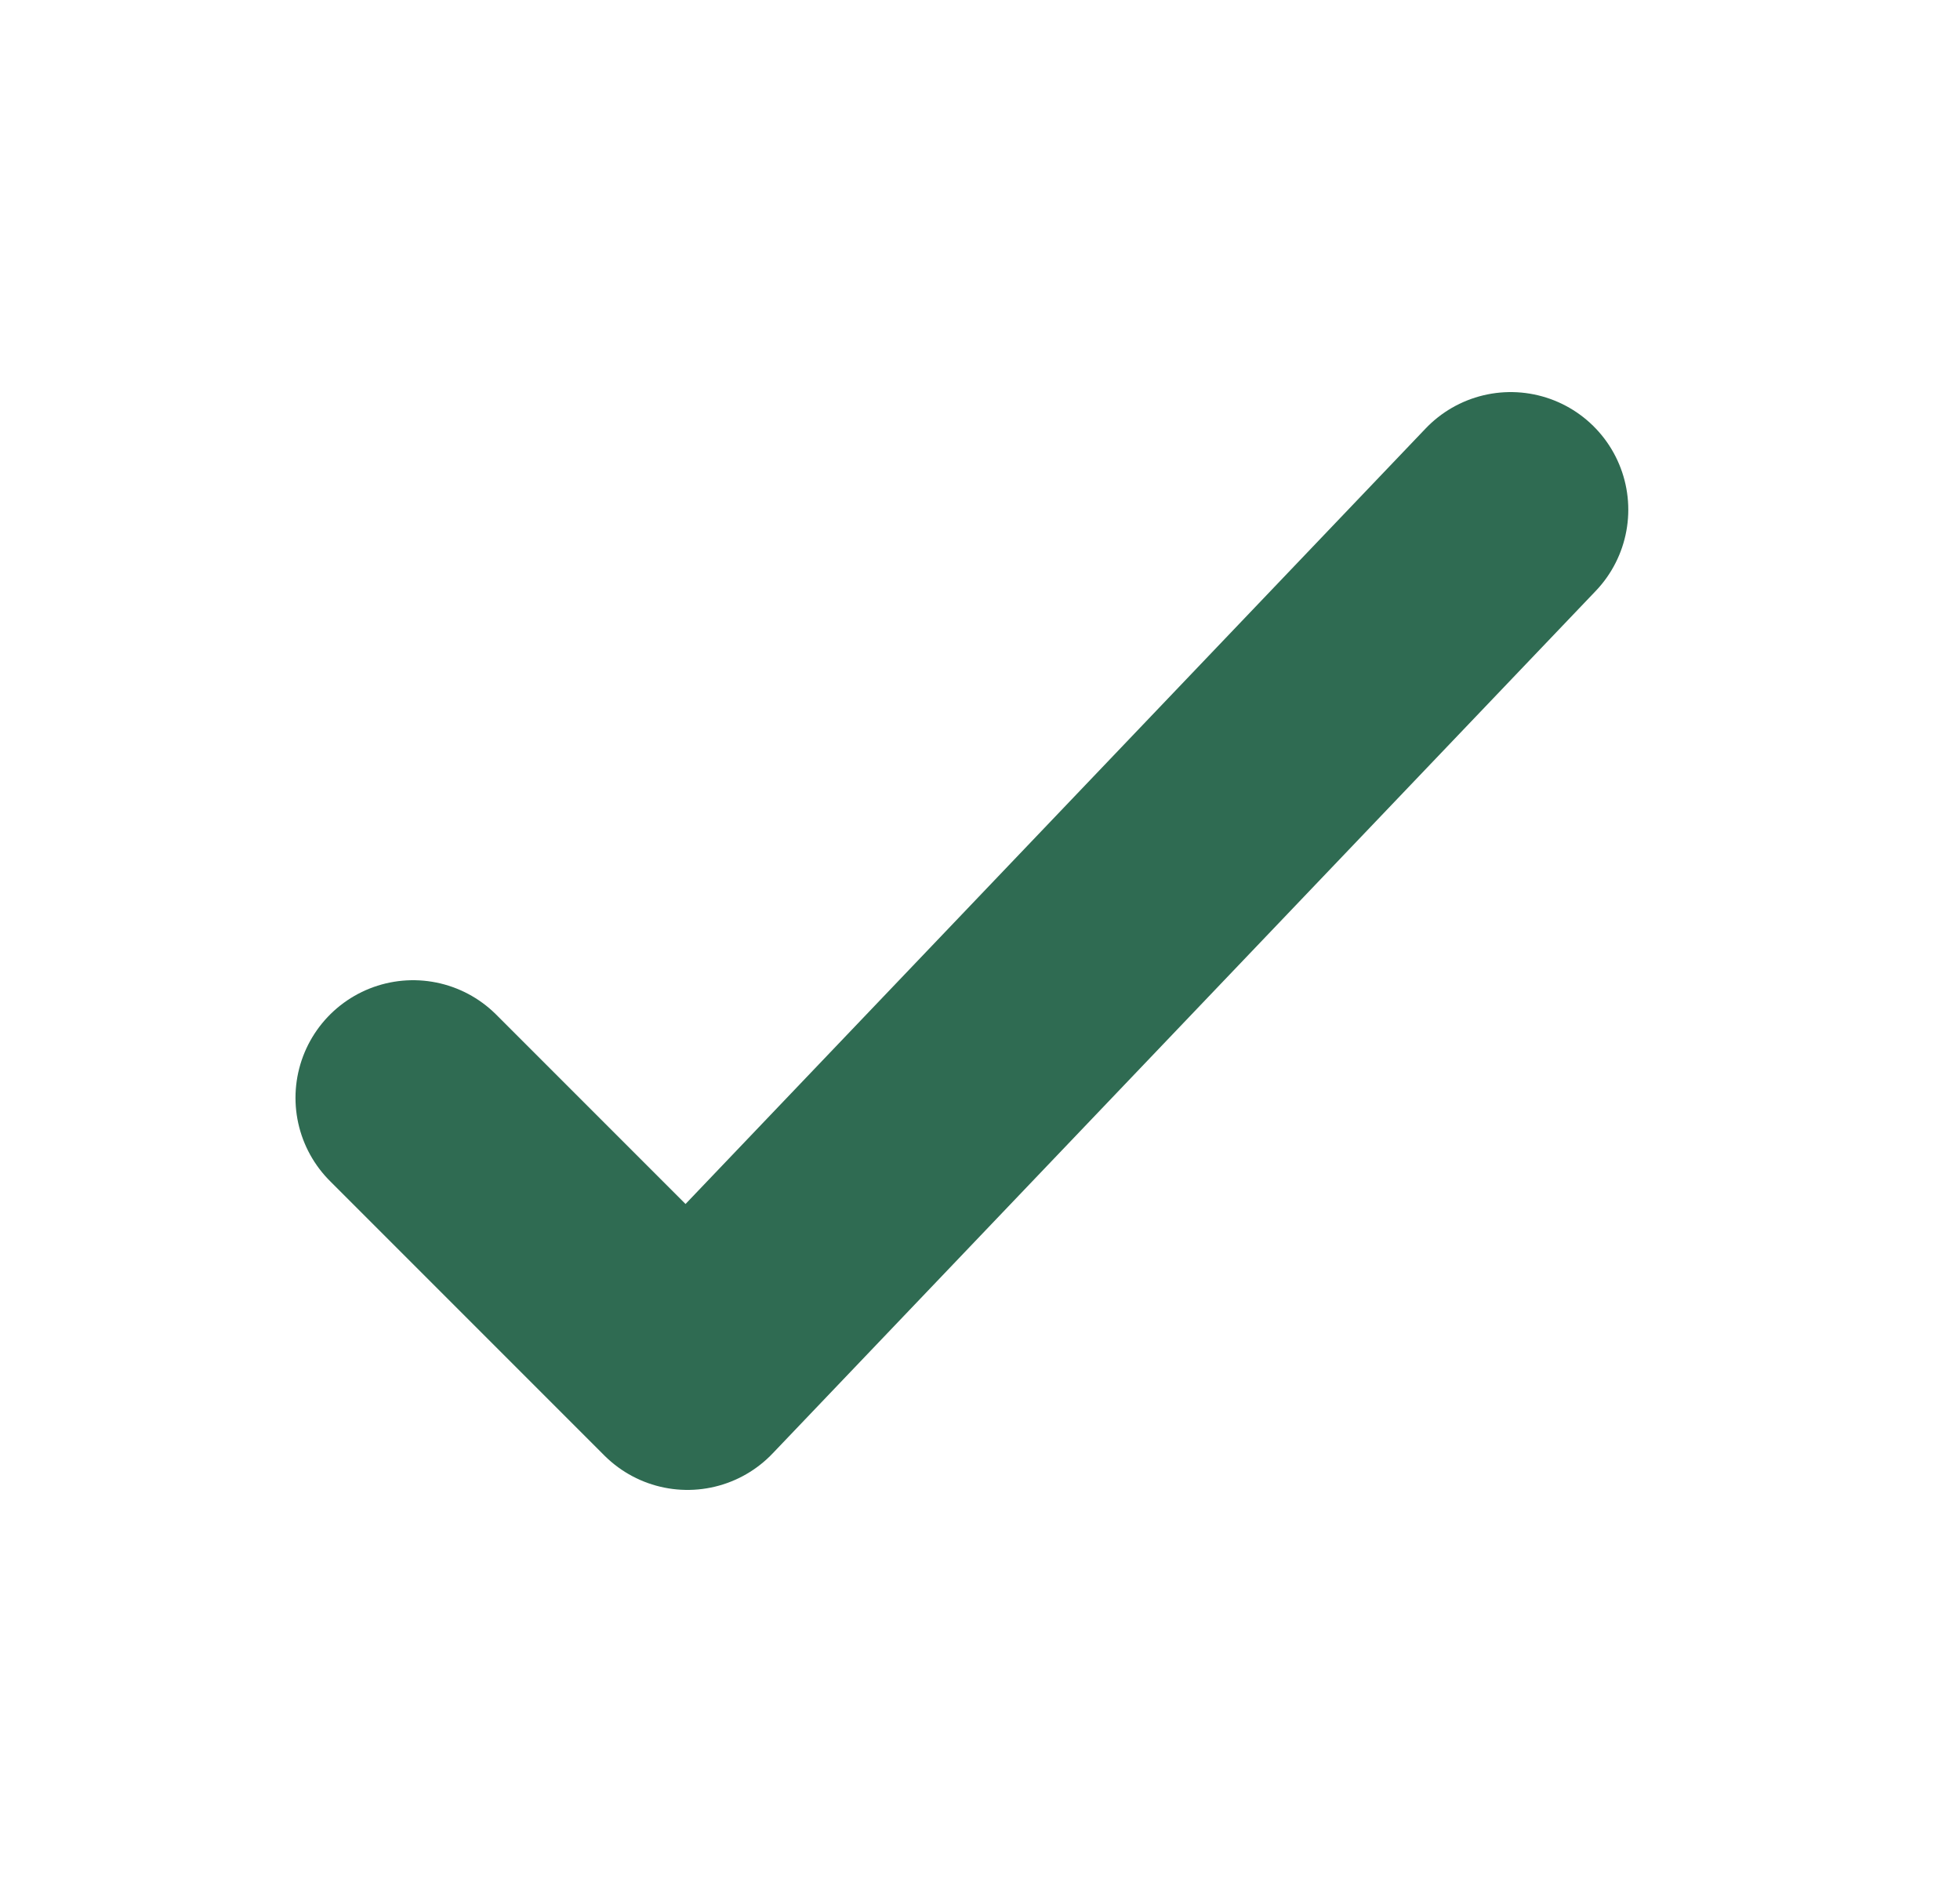 <svg width="25" height="24" viewBox="0 0 25 24" fill="none" xmlns="http://www.w3.org/2000/svg">
<path d="M5.269 14L8.769 17.5L19.269 6.5" stroke="#2F6B52" stroke-width="3" stroke-linecap="round" stroke-linejoin="round"/>
</svg>
